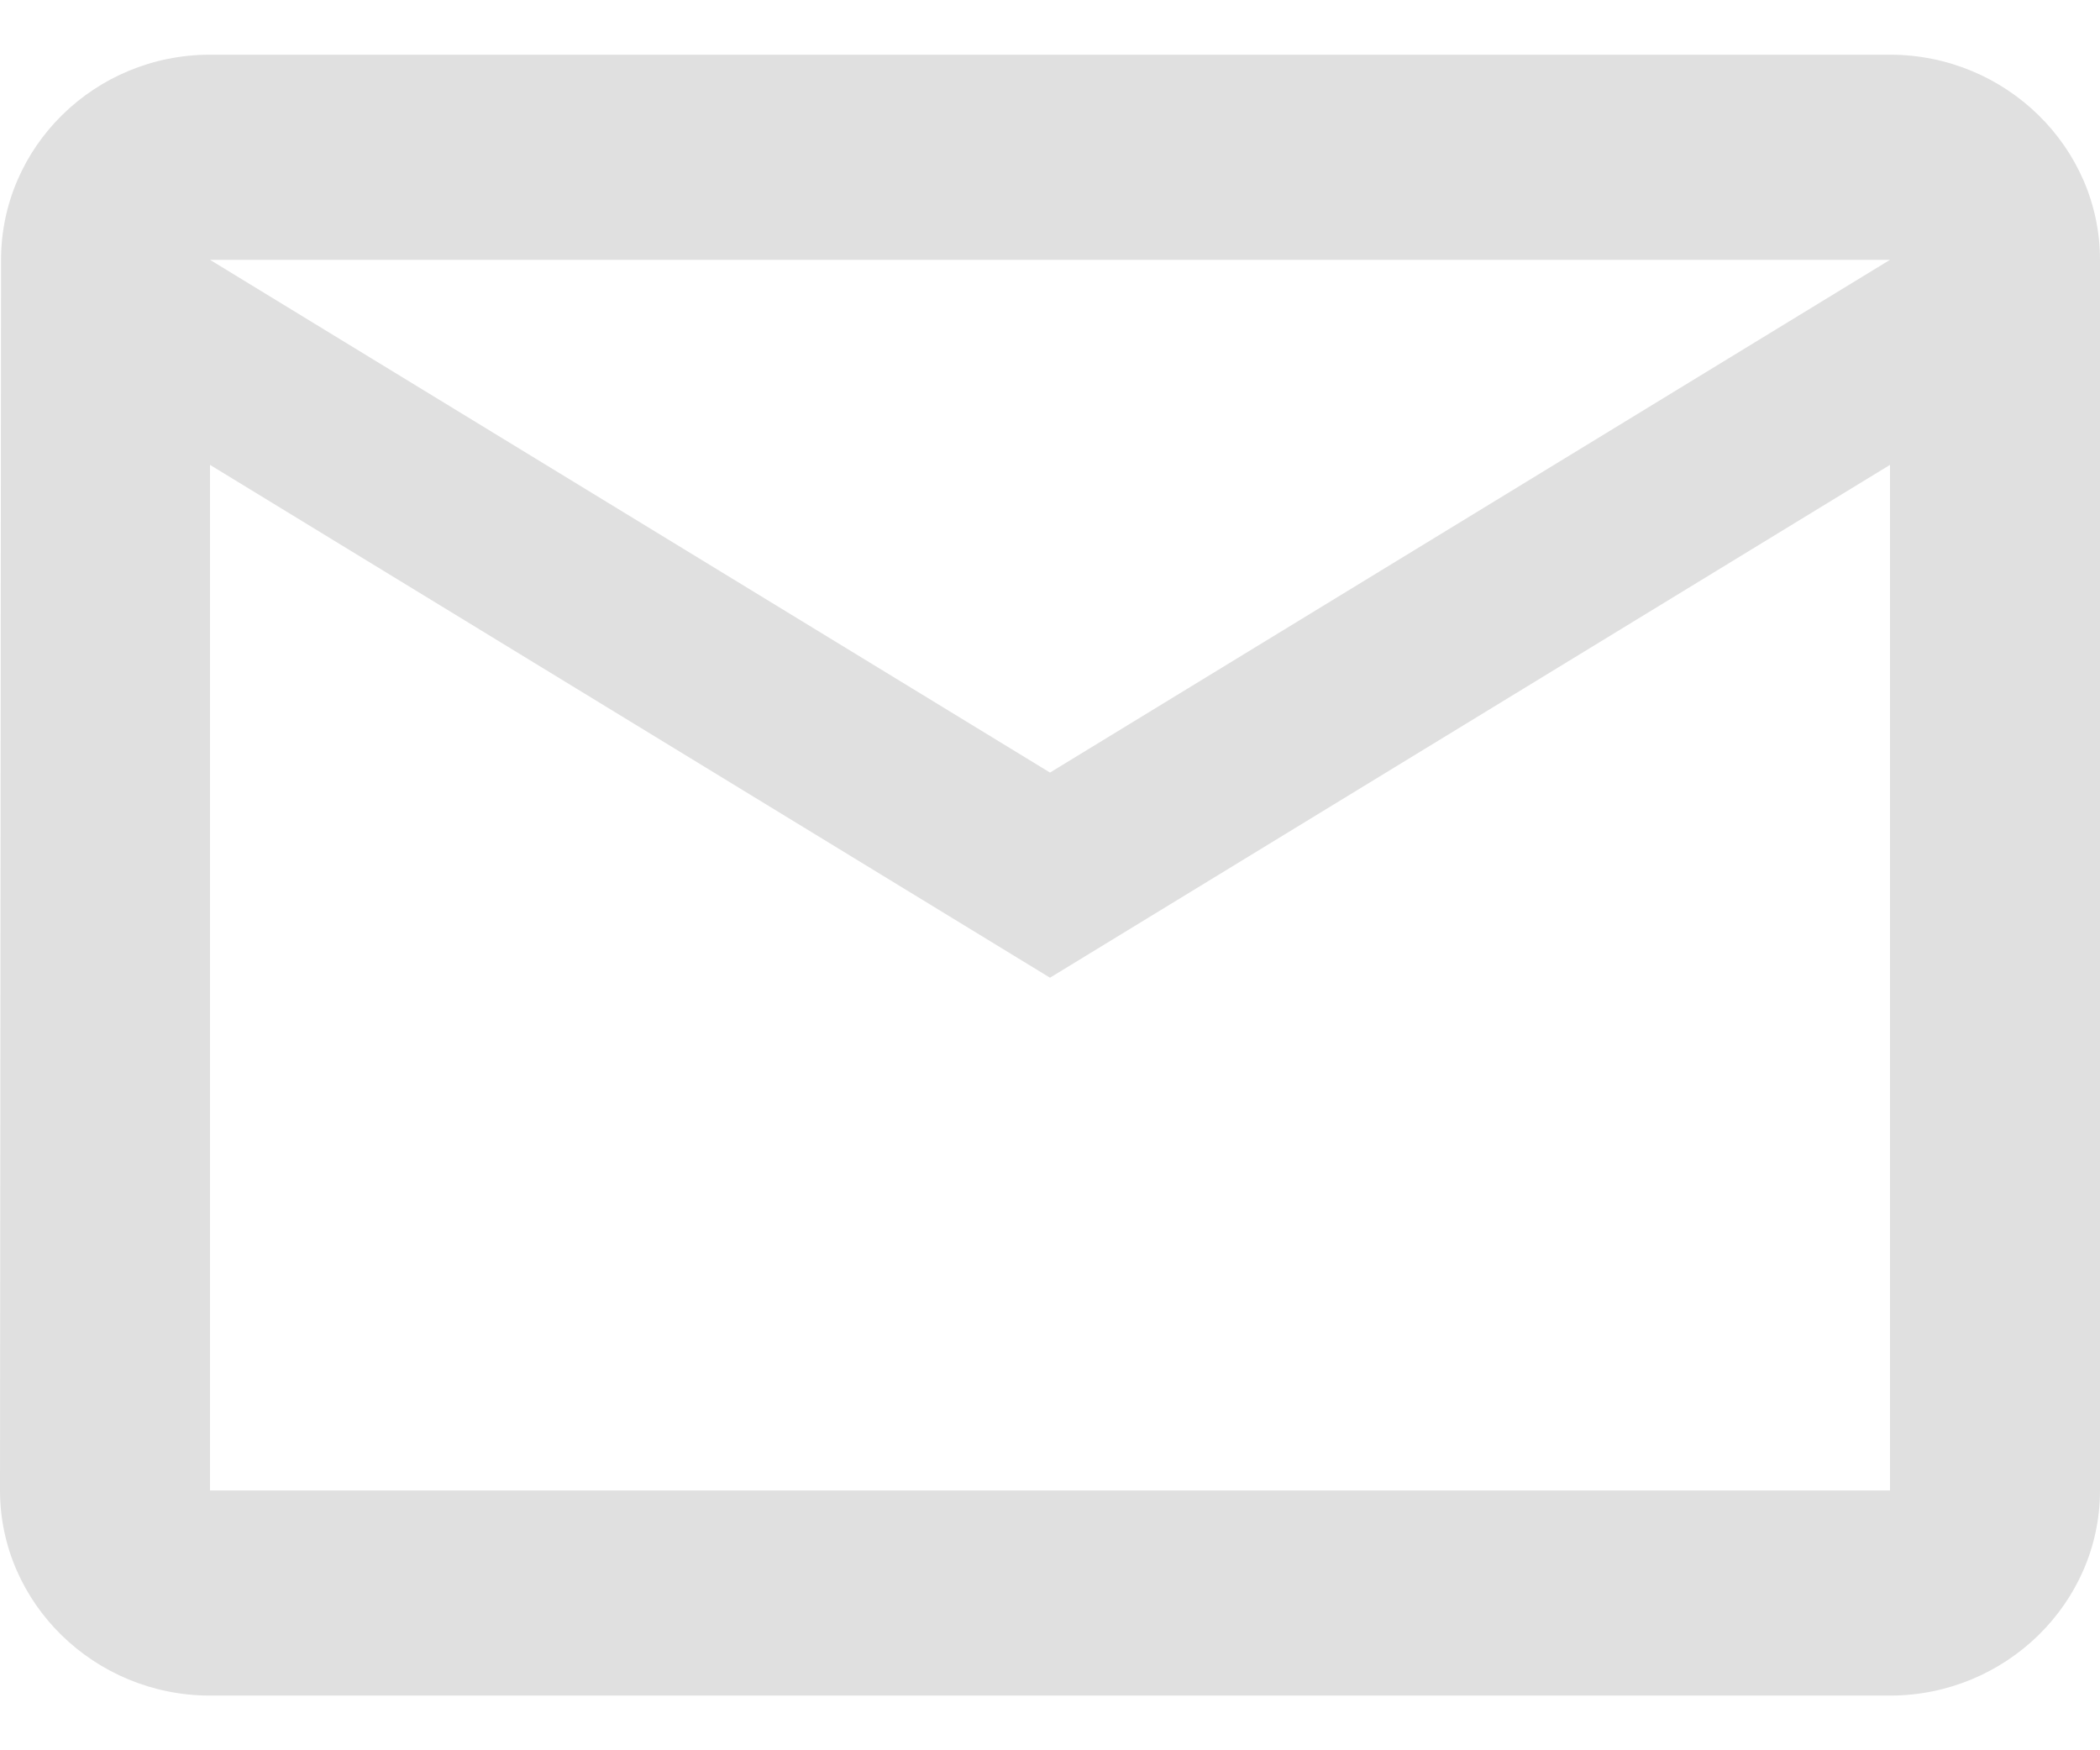 <svg width="24" height="20" viewBox="0 0 24 20" fill="none" xmlns="http://www.w3.org/2000/svg">
<g clip-path="url(#clip0_0_60)">
<path d="M21.6 0.625H2.4C1.08 0.625 0.012 1.68 0.012 2.969L0 17.031C0 18.32 1.08 19.375 2.4 19.375H21.6C22.92 19.375 24 18.32 24 17.031V2.969C24 1.68 22.92 0.625 21.6 0.625ZM21.6 17.031H2.4V5.312L12 11.172L21.6 5.312V17.031ZM12 8.828L2.4 2.969H21.6L12 8.828Z" fill="#E0E0E0"/>
</g>
<defs>
<clipPath id="clip0_0_60">
<rect width="24" height="18.75" fill="white" transform="translate(0 0.625)"/>
</clipPath>
</defs>
</svg>
